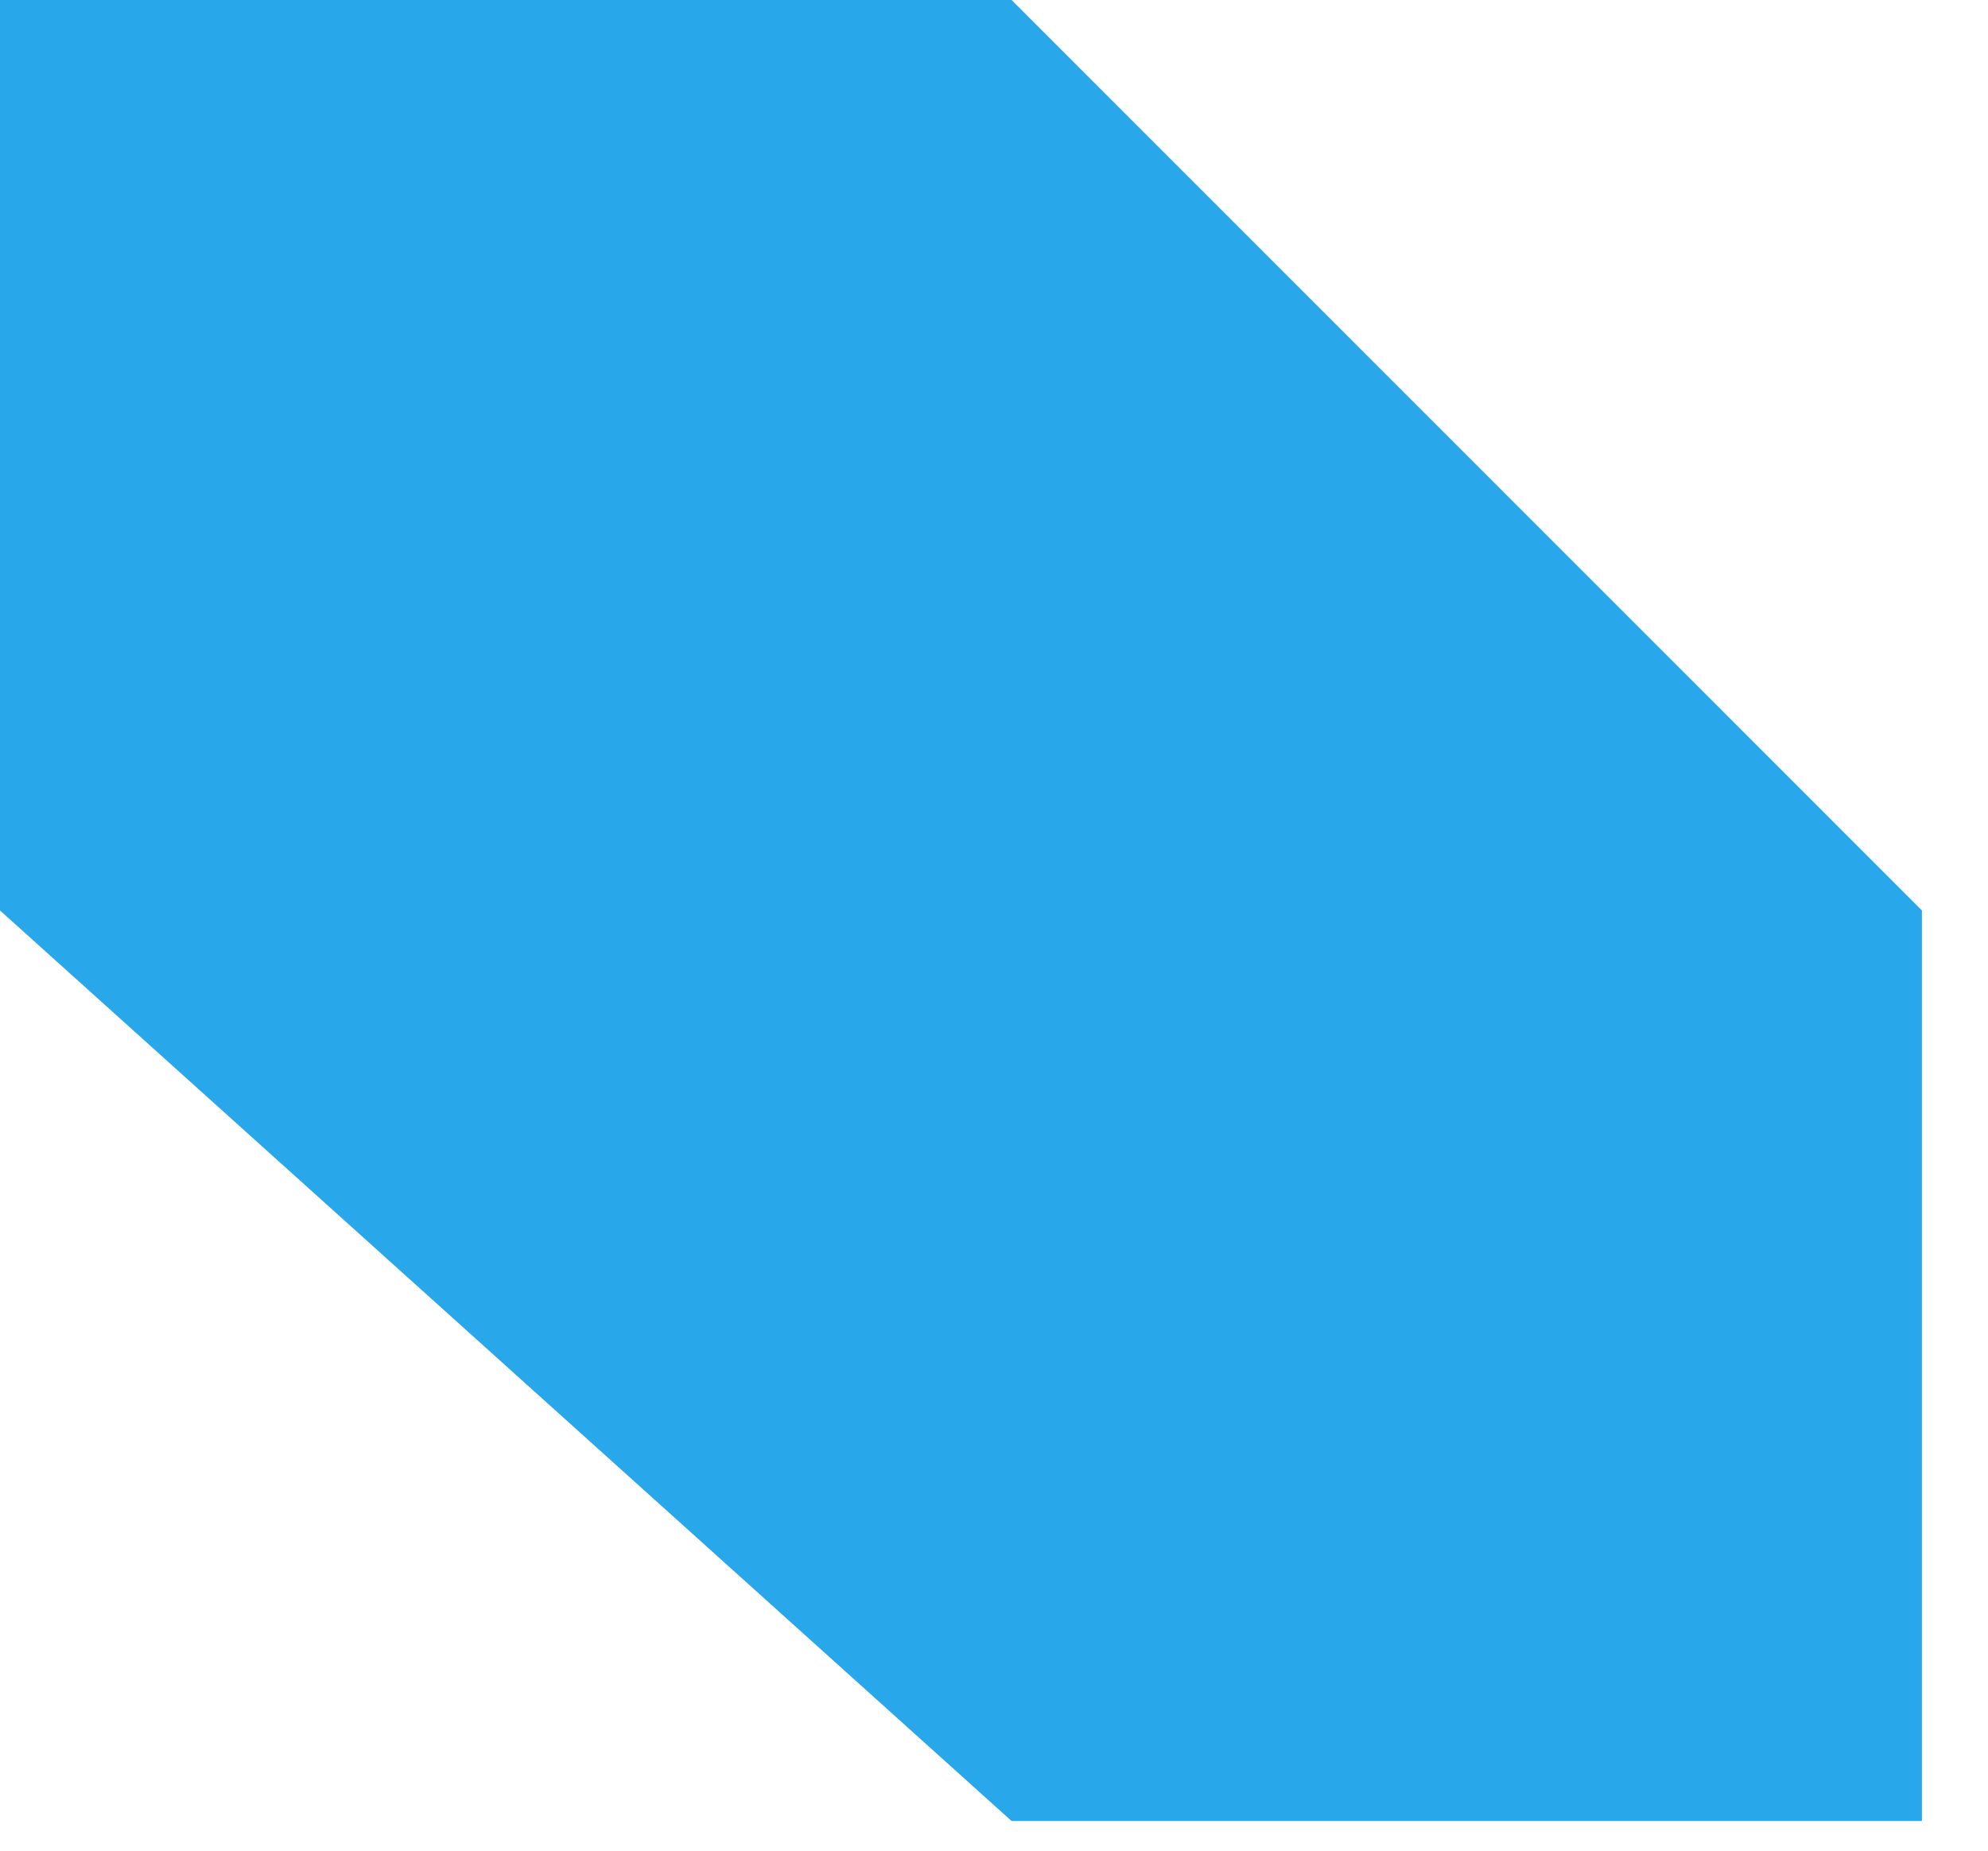 <?xml version="1.0" encoding="utf-8"?>
<svg xmlns="http://www.w3.org/2000/svg" fill="none" height="100%" overflow="visible" preserveAspectRatio="none" style="display: block;" viewBox="0 0 29 27" width="100%">
<path d="M14.756 0H0V13.283L14.756 26.567H28.036V13.283L14.756 0Z" fill="#28A8EA" id="Vector"/>
</svg>
